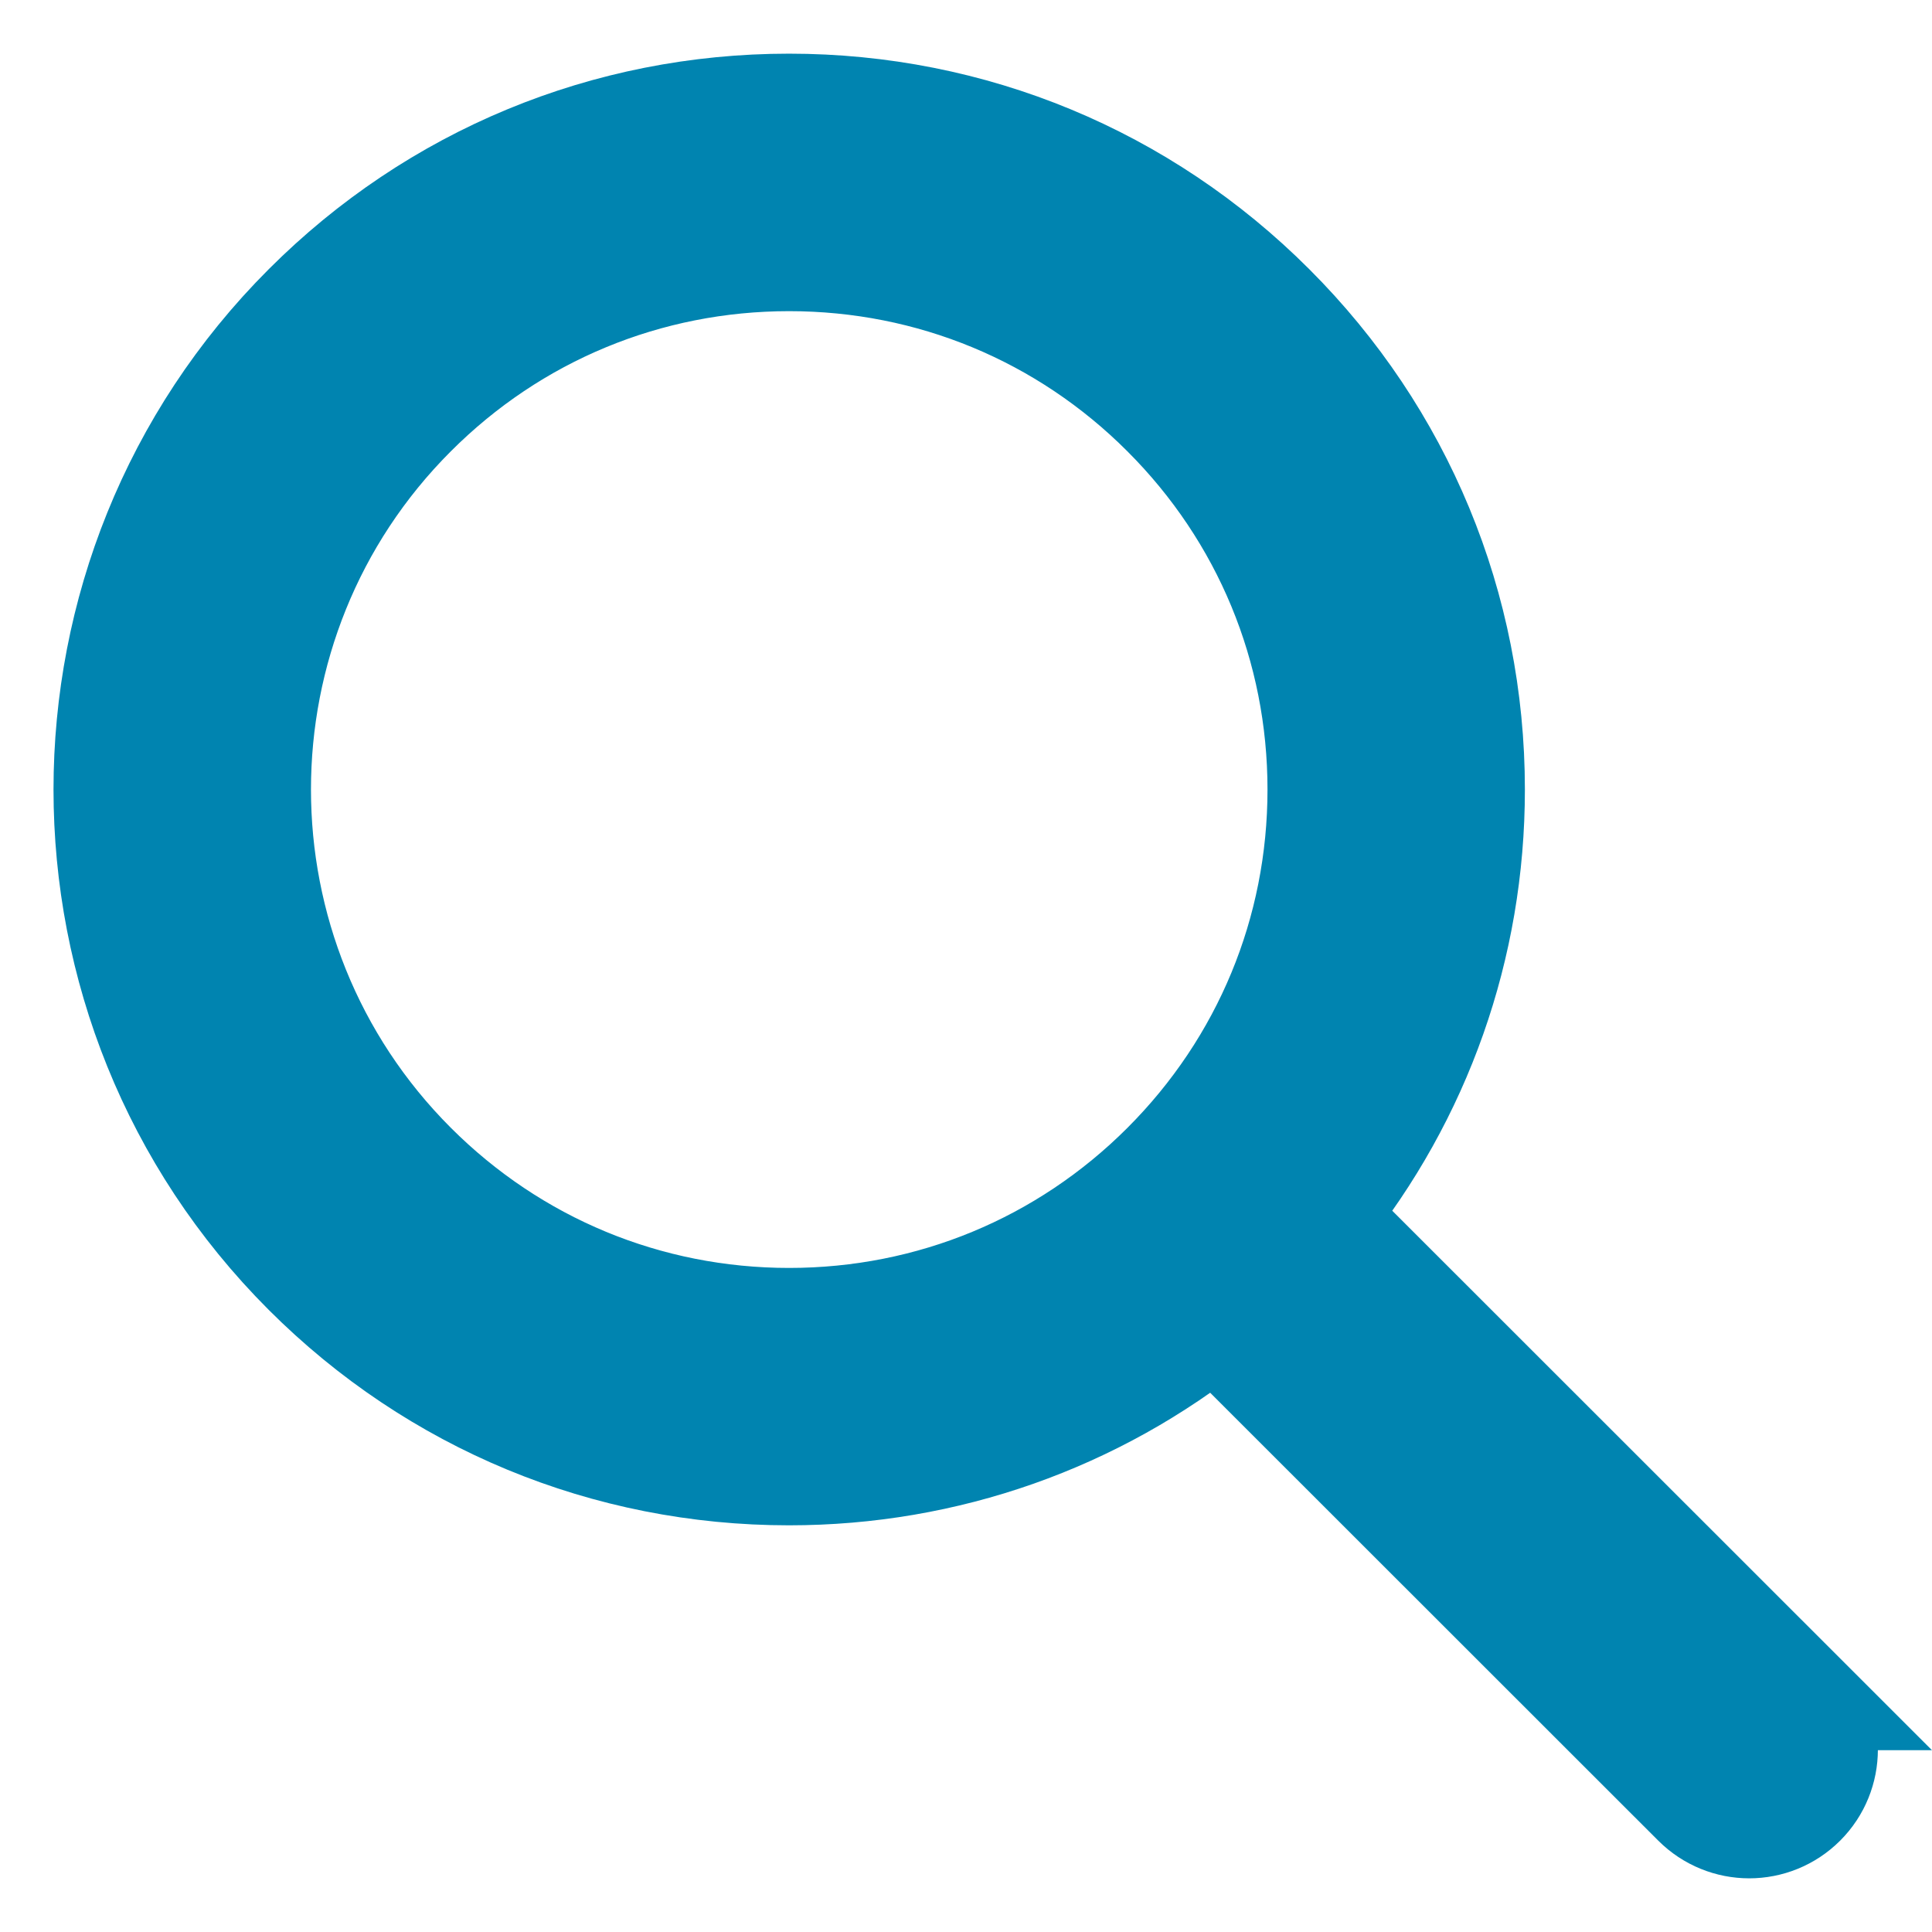 <?xml version="1.0" encoding="UTF-8"?>
<svg version="1.1" viewBox="0 0 18 18" xmlns="http://www.w3.org/2000/svg">
<title>Group 31</title>
<g fill="none" fill-rule="evenodd">
<g transform="translate(-1202 -40)" fill="#0084B0" fill-rule="nonzero" stroke="#0084B0">
<g transform="translate(1203 41)">
<path d="m15.792 14.806-4.481-4.479c0.903-1.123 1.396-2.509 1.396-3.971 0-1.698-0.661-3.294-1.862-4.494-1.2-1.201-2.796-1.862-4.494-1.862-1.698 0-3.294 0.661-4.494 1.862-2.478 2.478-2.478 6.51 0 8.988 1.2 1.2 2.796 1.861 4.494 1.861 1.462 0 2.847-0.493 3.971-1.395l4.481 4.479c0.136 0.136 0.315 0.205 0.494 0.205s0.358-0.069 0.494-0.205c0.273-0.273 0.273-0.716 0-0.989zm-12.945-4.945c-1.933-1.933-1.933-5.078 0-7.01 0.936-0.937 2.181-1.452 3.505-1.452 1.324 0 2.569 0.515 3.505 1.452 0.937 0.936 1.452 2.181 1.452 3.505 0 1.325-0.515 2.569-1.452 3.506-0.936 0.936-2.181 1.451-3.505 1.451-1.324 0-2.569-0.516-3.505-1.452z"/>
</g>
</g>
</g>
</svg>
